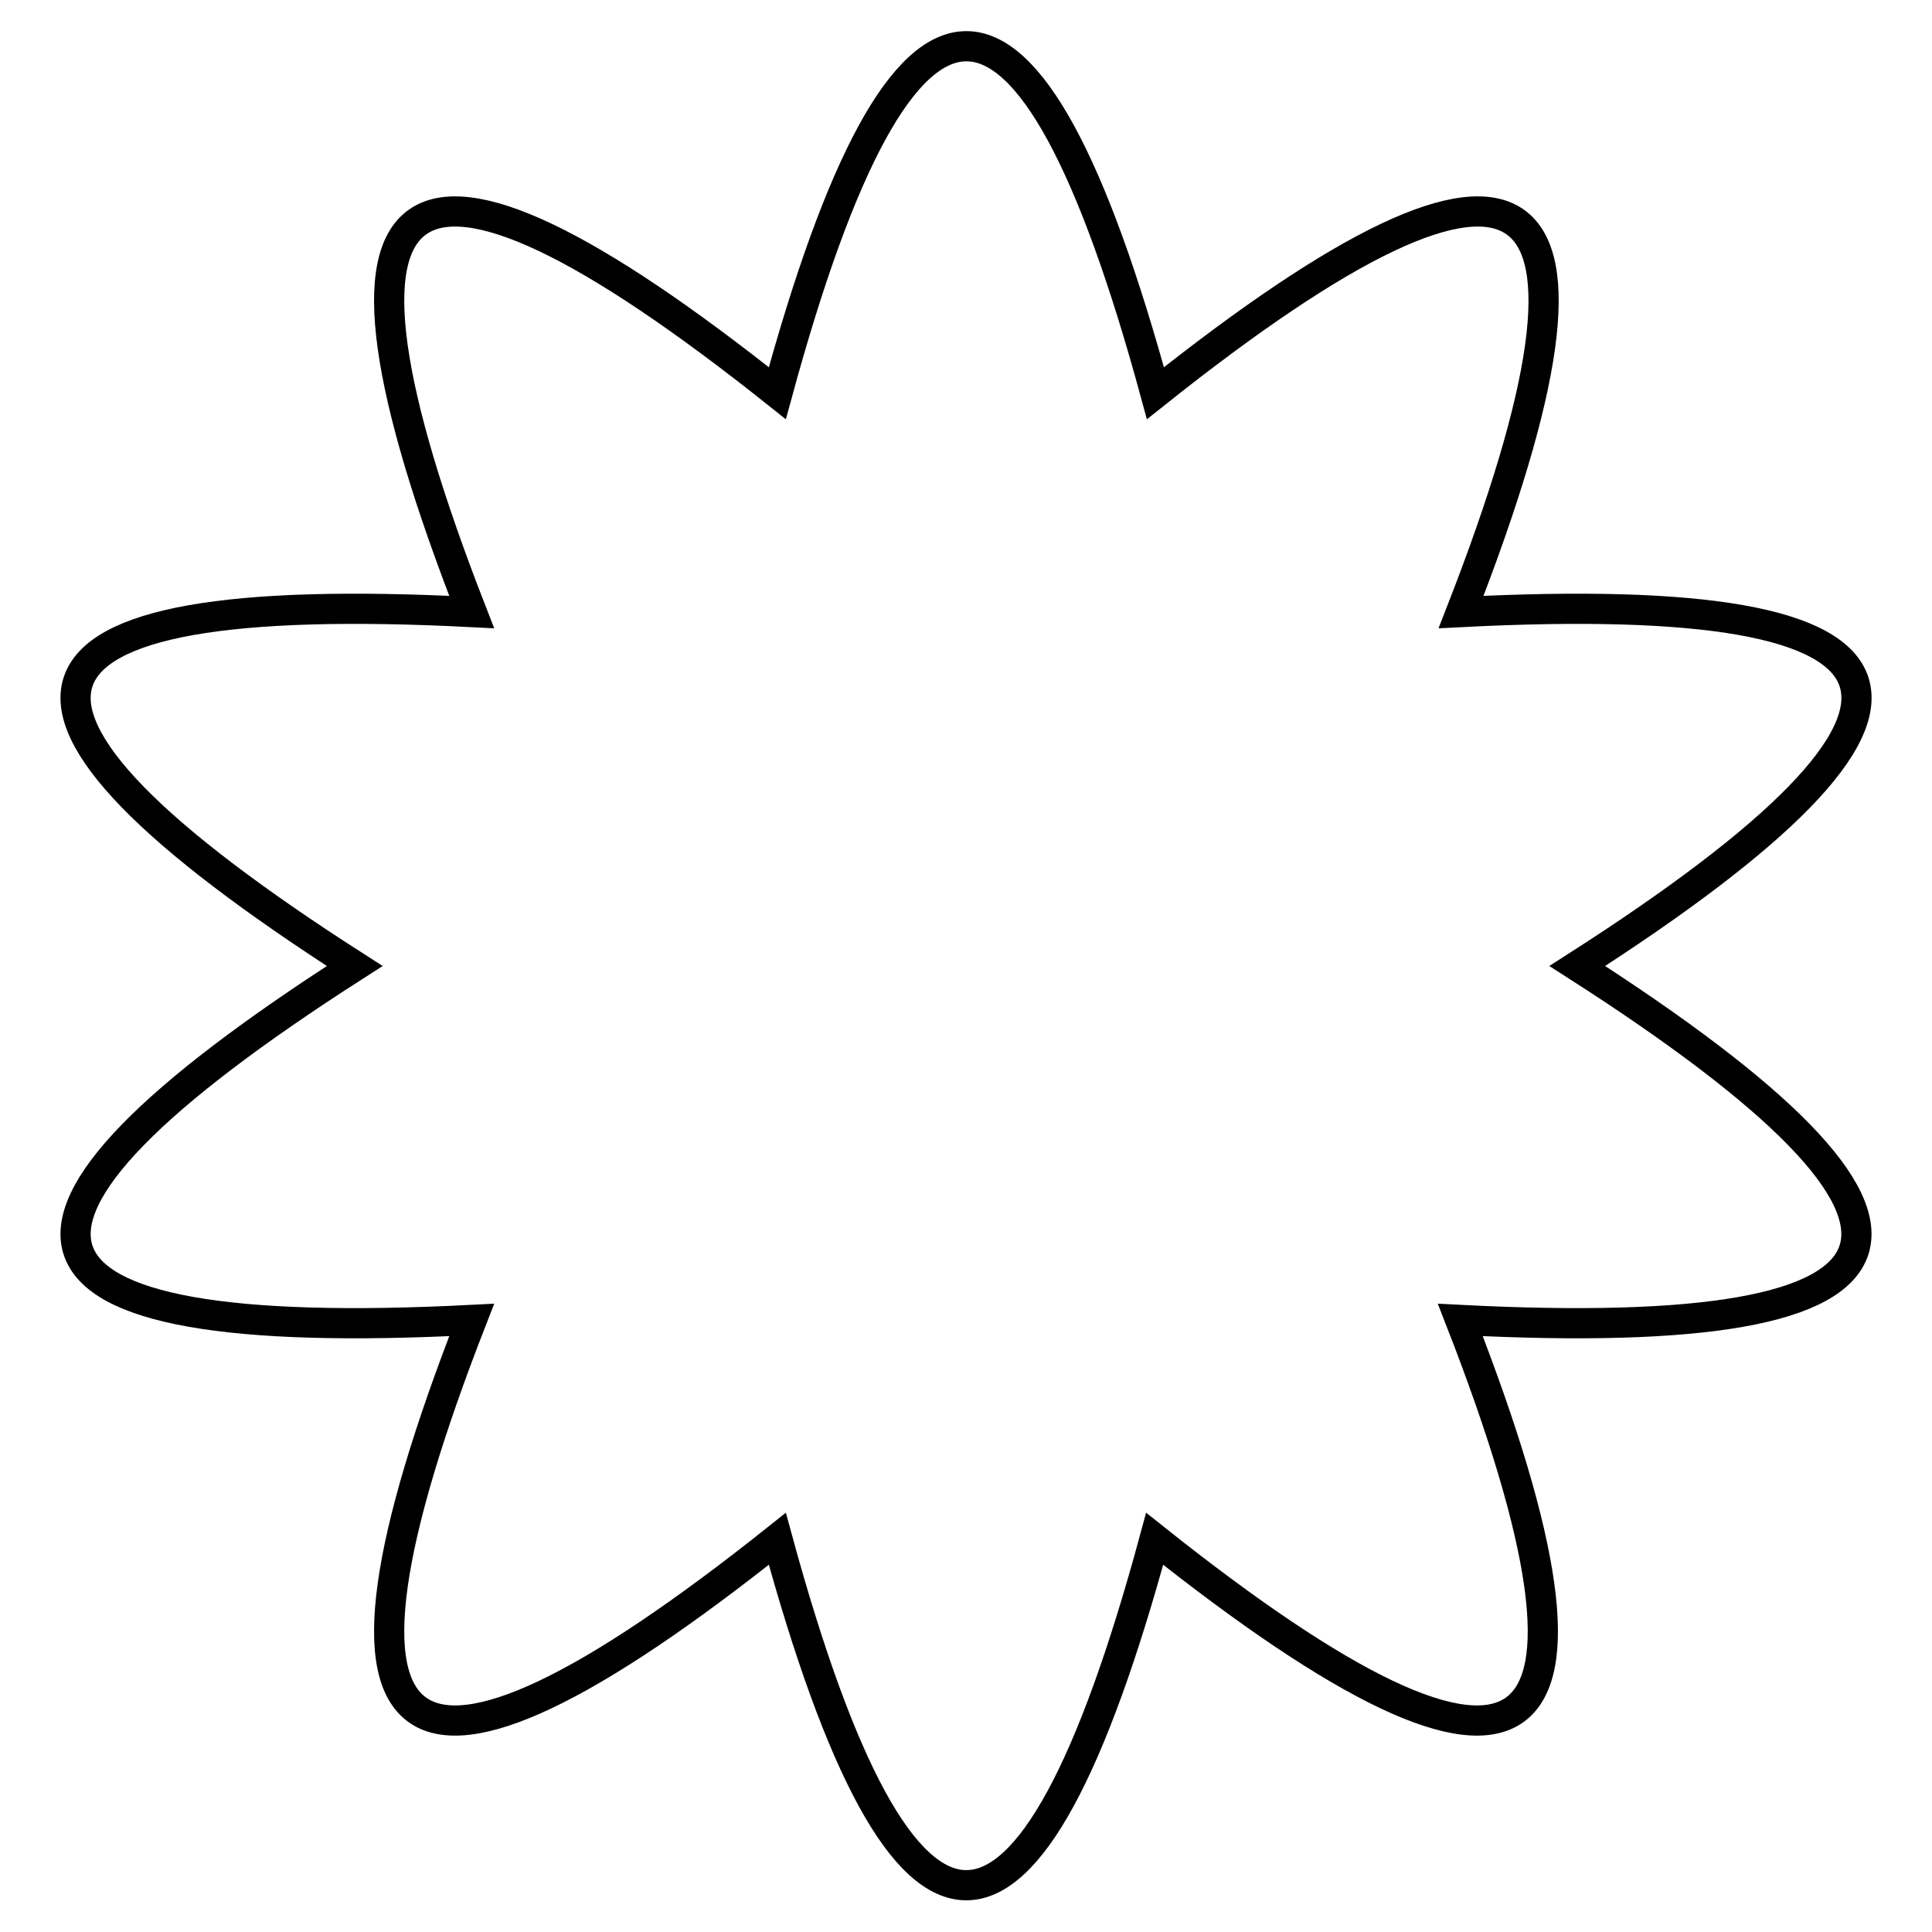 <?xml version="1.0" encoding="utf-8"?>
<!-- Svg Vector Icons : http://www.onlinewebfonts.com/icon -->
<!DOCTYPE svg PUBLIC "-//W3C//DTD SVG 1.1//EN" "http://www.w3.org/Graphics/SVG/1.1/DTD/svg11.dtd">
<svg version="1.1" xmlns="http://www.w3.org/2000/svg" xmlns:xlink="http://www.w3.org/1999/xlink" x="0px" y="0px" viewBox="0 0 256 256" enable-background="new 0 0 256 256" xml:space="preserve">
<g> <path stroke-width="4" fill-opacity="0" stroke="#000000"  d="M103,203.9c-50.1,39.9-63.6,30.2-40.5-29C-1.9,178.2-7,162.6,47,128C-7,93.4-1.9,77.8,62.5,81.1 c-23.1-59.2-9.6-68.9,40.5-29c16.7-61.3,33.4-61.3,50.1,0c50.1-39.9,63.6-30.2,40.5,29C257.9,77.8,263,93.4,209,128 c54,34.6,48.9,50.2-15.5,46.9c23.1,59.2,9.6,68.9-40.5,29C136.4,265.1,119.7,265.1,103,203.9z"/></g>
</svg>